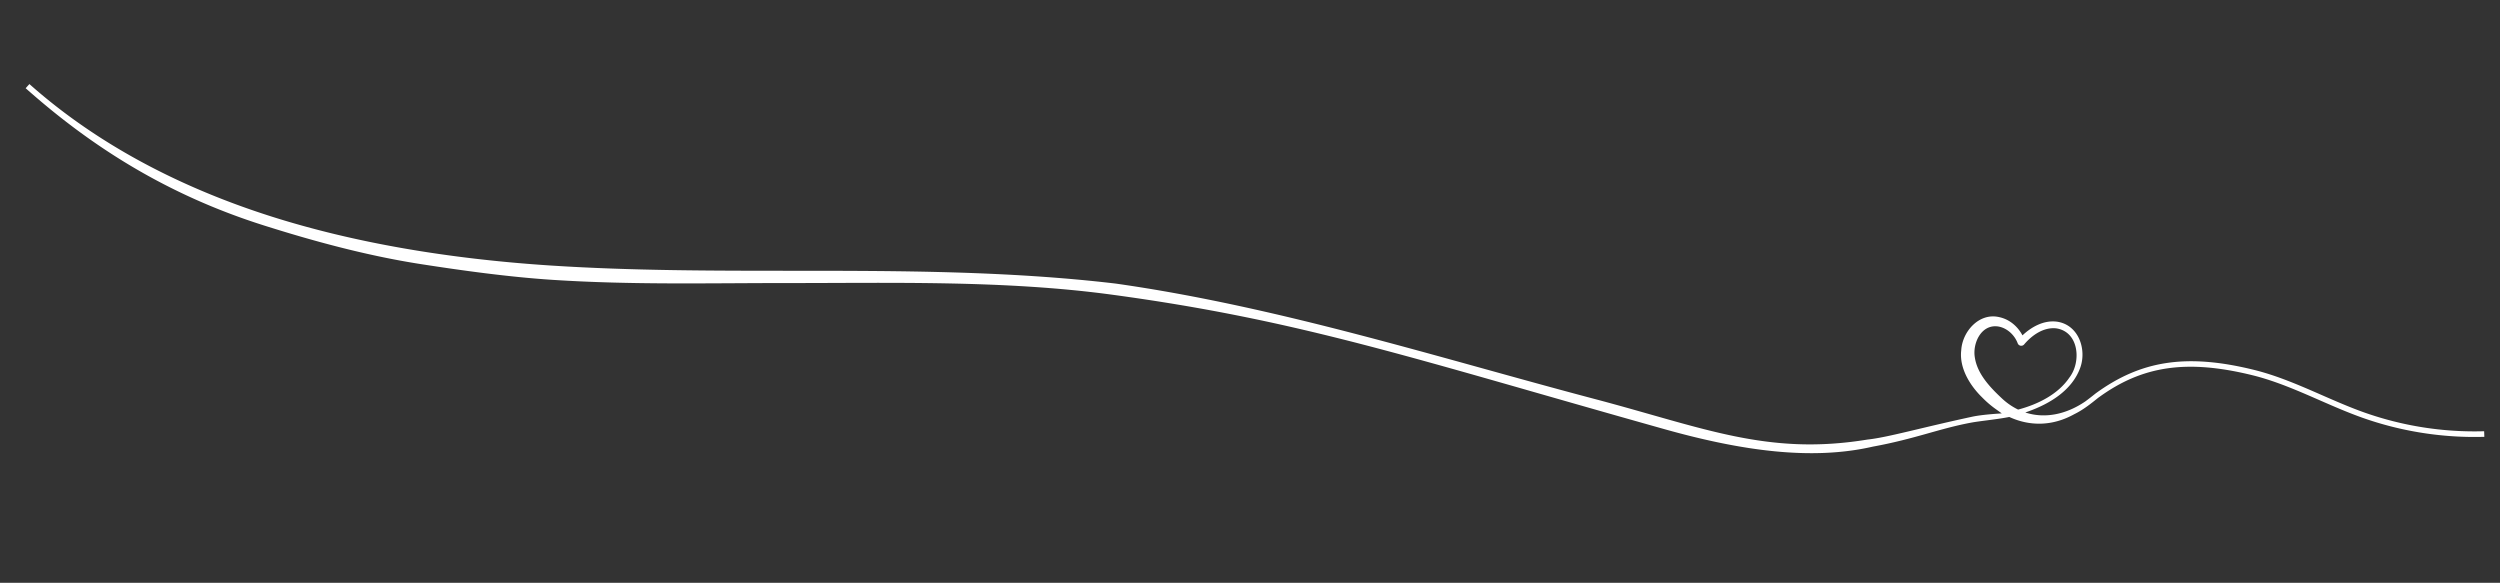 <svg xmlns="http://www.w3.org/2000/svg" xmlns:xlink="http://www.w3.org/1999/xlink" width="2720.206" height="634.136" viewBox="0 0 2720.206 634.136">
  <rect x="0" y="0" width="2720.206" height="634.136" fill="#333333" stroke="none"/>
  <defs>
    <clipPath id="clip-path">
      <path id="Path_2" data-name="Path 2" d="M0,0H2720.206V-634.136H0Z" fill="none"/>
    </clipPath>
  </defs>
  <g id="Group_3" data-name="Group 3" transform="translate(0 634.136)">
    <g id="Group_2" data-name="Group 2" clip-path="url(#clip-path)">
      <g id="Group_1" data-name="Group 1" transform="translate(2702.958 -164.911)">
        <path id="Path_1" data-name="Path 1" d="M0,0A360.05,360.05,0,0,1-130.995-20.621C-146.555-26.18-162.03-32.95-177-39.5c-23.7-10.37-48.216-21.093-73.87-27.388-73.112-17.948-122.648-10.139-171.862,25.75-4.435,3.55-7.269,5.778-11.222,8.679C-454.5-18.4-477.89-13.388-499.281-20.418c1.148-.405,2.308-.775,3.444-1.212,23.4-8.417,47.326-22.848,56.258-47.2,7.458-20.213-1.7-47.2-25.407-50.413-14.182-1.737-27.369,5.548-37.363,14.915-5.123-9.681-14.063-17.449-25.173-19.809-21.9-5.221-40.22,15.564-41.431,35.915-2.337,19.528,9.587,38.577,22.617,51.292a107.638,107.638,0,0,0,15.02,12.9c.92.651,6.428,4.584,6.428,4.584-1.473.181-20.487,1.124-32.218,3.65C-613.081-3.747-649.244,6.776-671.059,9.061-779.673,26.874-849.107-3.745-967.652-35.049c-168.706-44.552-343.709-100.4-521.322-125.618-117.089-13.857-236.949-13.894-352.864-13.932-85.778-.026-174.475-.054-261.386-5.682-113.3-7.337-215.385-25.191-303.409-53.061-104.837-33.195-193.77-81.786-264.328-144.421l-4.081,4.528c71.208,63.213,153.308,115.773,258.975,149.231,51.3,16.244,110.613,32.745,170.823,42.12,43.652,6.795,95.579,14.057,143.409,17.155,87.107,5.64,169.219,3.47,255.094,3.5,115.736.036,237.355-3.123,353.835,12.662,206.679,28.01,328.255,69.738,601.181,146.359C-807.378,21.469-731.357,32.008-665,16.71c45.242-8.241,72.057-19.59,106.714-26.052,10.078-1.879,28.719-3.588,41.608-6.195,22.066,10.175,46.851,10.281,70.8-3.071,9.965-4.868,18.47-11.758,26.394-18.152l.033.044c47.575-34.693,96-41.718,167.126-24.266,25.138,6.17,49.4,16.784,72.866,27.049,15.063,6.589,30.64,13.4,46.4,19.033A366.284,366.284,0,0,0,.207,6.08ZM-524.215-35.281c-13.2-12.219-27.119-26.9-29.911-44.688-2.806-15.344,6.632-36.325,24.785-34.094,9.406,1.237,18.193,8.751,21.78,18.337a4.135,4.135,0,0,0,7.024,1.278c8.552-10.069,21.032-18.838,34.625-17.532,25.115,3.435,27.891,36.492,14.562,53.655-11.871,17.544-33.153,28.816-55.732,34.764a70.3,70.3,0,0,1-17.133-11.72" fill="#fff"/>
      </g>
    </g>
  </g>
</svg>
